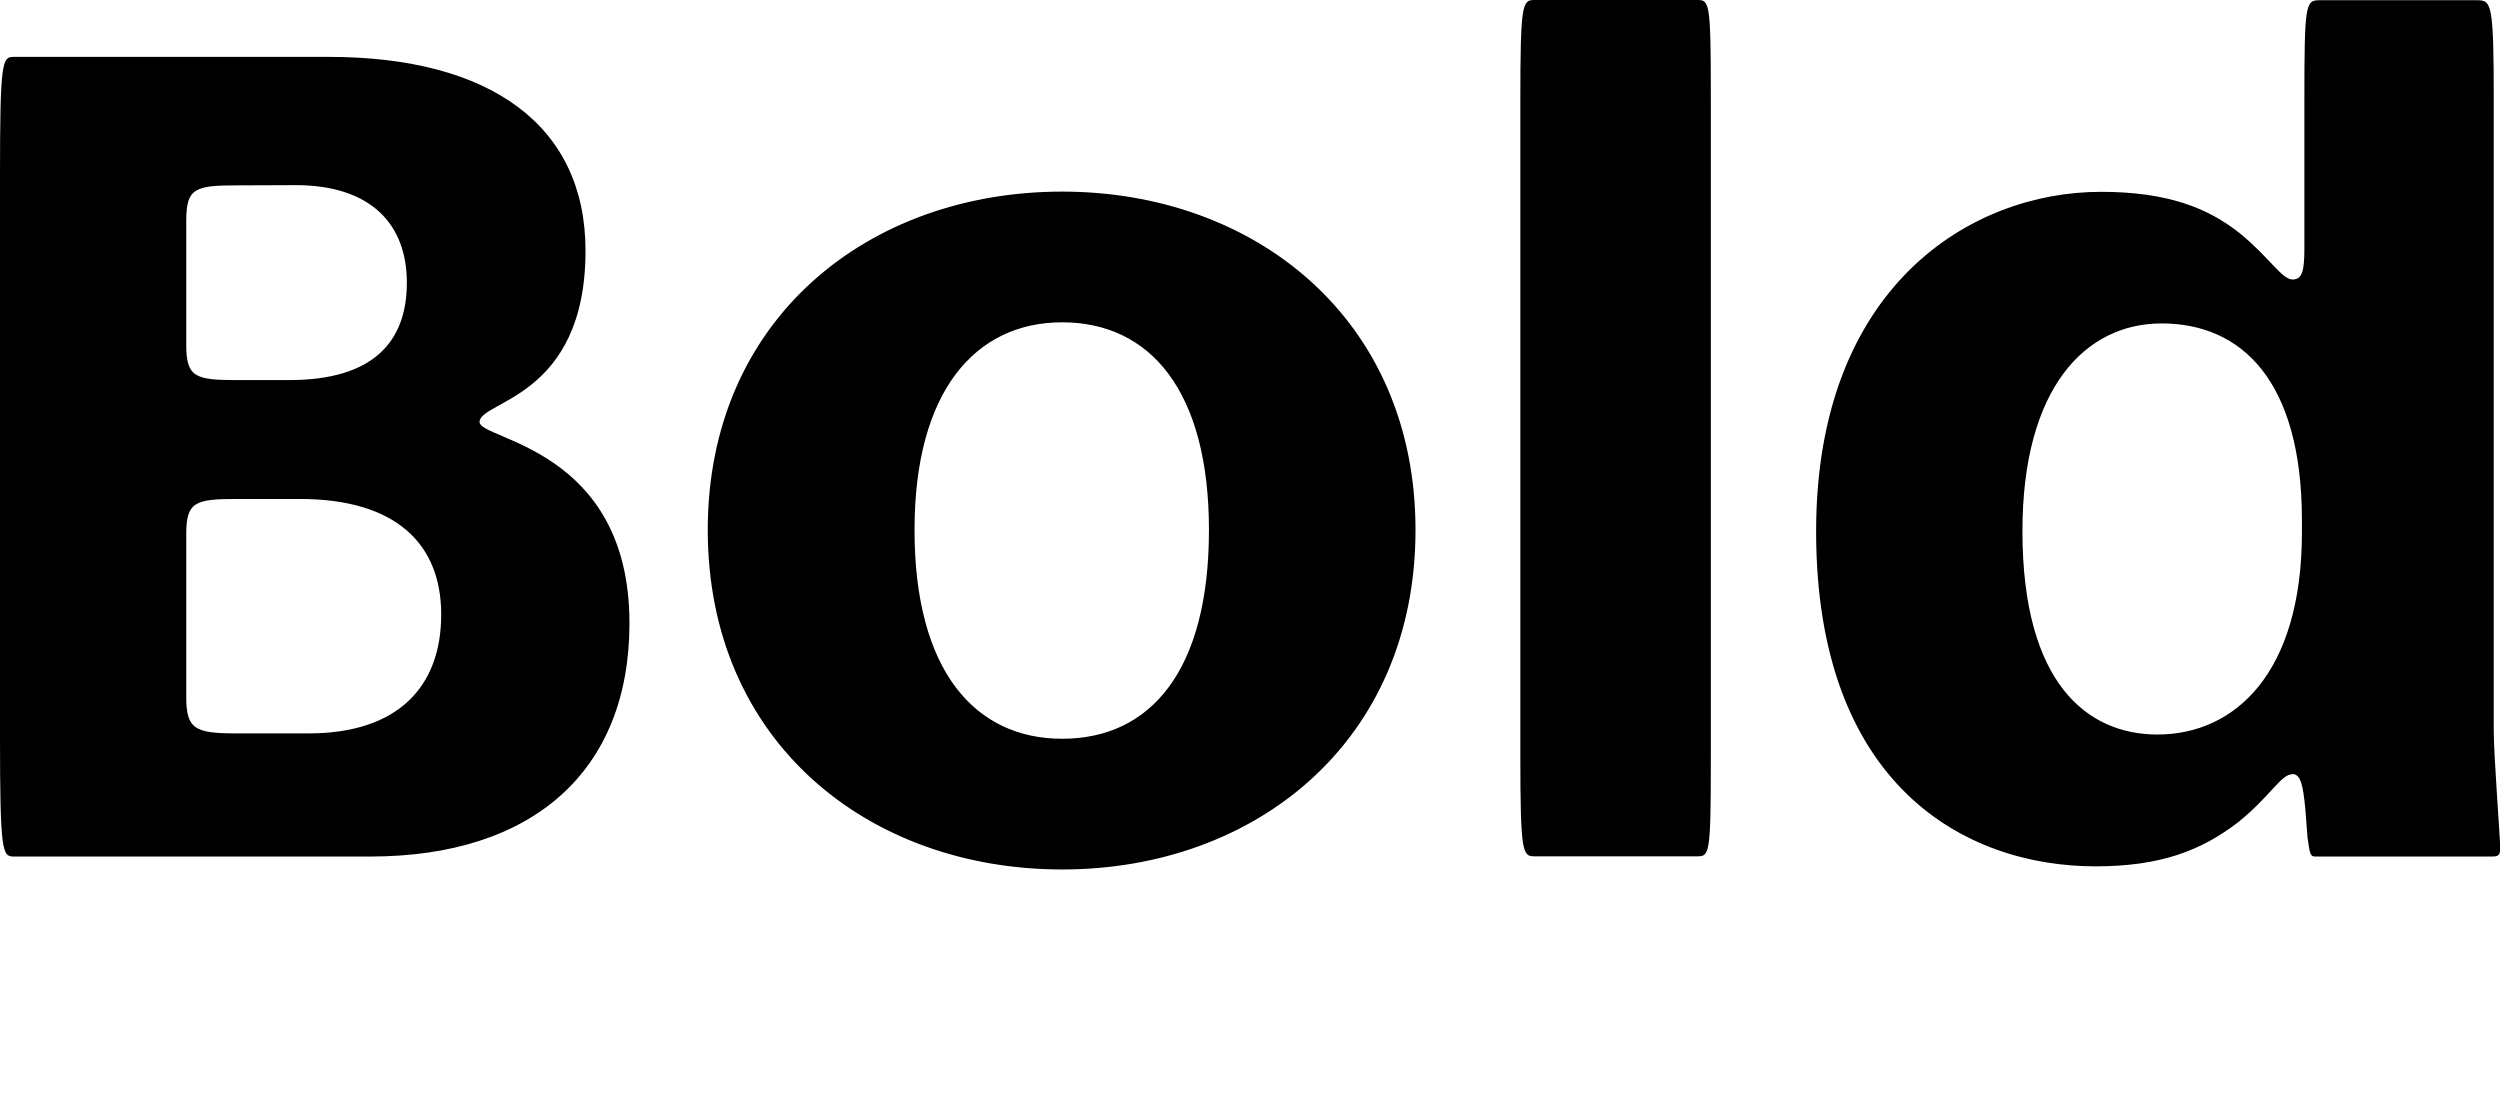 <?xml version="1.0" encoding="UTF-8"?>
<svg width="112.08" height="49.44" viewBox="0 0 112.08 49.44" version="1.1" xmlns="http://www.w3.org/2000/svg" xmlns:xlink="http://www.w3.org/1999/xlink">
 <path d="M0.62,11.04 l15.98,0 c7.3,0,11.62,3.84,11.62,10.46 c0,7.87,-6.72,8.21,-6.72,9.02 c0,0.96,4.75,1.06,4.75,7.68 c0,5.62,-4.27,8.69,-11.52,8.69 l-14.11,0 c-0.53,0,-0.62,-0.19,-0.62,-5.47 l0,-24.91 c0,-5.28,0.1,-5.47,0.62,-5.47 Z M13.25,41.14 c3.41,0,4.99,-1.78,4.99,-4.37 c0,-2.64,-1.49,-4.37,-5.28,-4.37 l-2.35,0 c-1.87,0,-2.26,0.14,-2.26,1.58 l0,5.57 c0,1.44,0.38,1.58,2.26,1.58 Z M13.44,27.07 c4.32,0,6.34,-2.02,6.34,-5.18 c0,-3.22,-1.92,-5.33,-5.95,-5.33 l-3.22,0 c-1.87,0,-2.26,0.19,-2.26,1.63 l0,7.3 c0,1.44,0.38,1.58,2.26,1.58 Z M47.62,40.85 c-8.69,0,-15.89,-5.71,-15.89,-15.17 c0,-9.5,7.2,-15.22,15.89,-15.22 c8.64,0,15.84,5.71,15.84,15.22 c0,9.46,-7.2,15.17,-15.84,15.17 Z M47.62,16.32 c-3.89,0,-6.62,3.02,-6.62,9.36 c0,6.24,2.74,9.31,6.62,9.31 c3.94,0,6.58,-3.07,6.58,-9.31 c0,-6.34,-2.64,-9.36,-6.58,-9.36 Z M76.7,44.98 c0,4.27,-0.05,4.46,-0.58,4.46 l-7.34,0 c-0.53,0,-0.62,-0.19,-0.62,-4.46 l0,-29.47 c0,-4.27,0.1,-4.46,0.62,-4.46 l7.34,0 c0.53,0,0.58,0.19,0.58,4.46 Z M102.77,14.74 c0.38,0,0.48,-0.53,0.58,-1.54 l0.1,-1.3 c0.1,-0.67,0.1,-0.86,0.34,-0.86 l7.92,0 c0.29,0,0.38,0.05,0.38,0.38 c0,0.38,-0.29,4.18,-0.29,5.23 l0,28.32 c0,4.27,-0.1,4.46,-0.72,4.46 l-7.1,0 c-0.62,0,-0.67,-0.19,-0.67,-4.46 l0,-6.67 c0,-1.01,-0.1,-1.39,-0.53,-1.39 c-0.48,0,-1.01,0.96,-2.35,2.06 c-1.44,1.15,-3.26,1.87,-6.24,1.87 c-5.86,0,-12.77,-4.27,-12.77,-15.22 c0,-11.38,6.67,-15.02,12.53,-15.02 c2.93,0,4.75,0.72,6.38,1.97 c1.49,1.2,1.92,2.16,2.45,2.16 Z M96.72,16.51 c-3.12,0,-6.05,2.26,-6.05,9.12 c0,6.43,2.83,9.31,6.24,9.31 c3.6,0,6.29,-2.59,6.29,-8.83 l0,-0.53 c0,-6.34,-3.02,-9.07,-6.48,-9.07 Z M96.72,16.51" fill="rgb(0,0,0)" transform="matrix(1,0,0,-1,0.0,49.44)"/>
</svg>